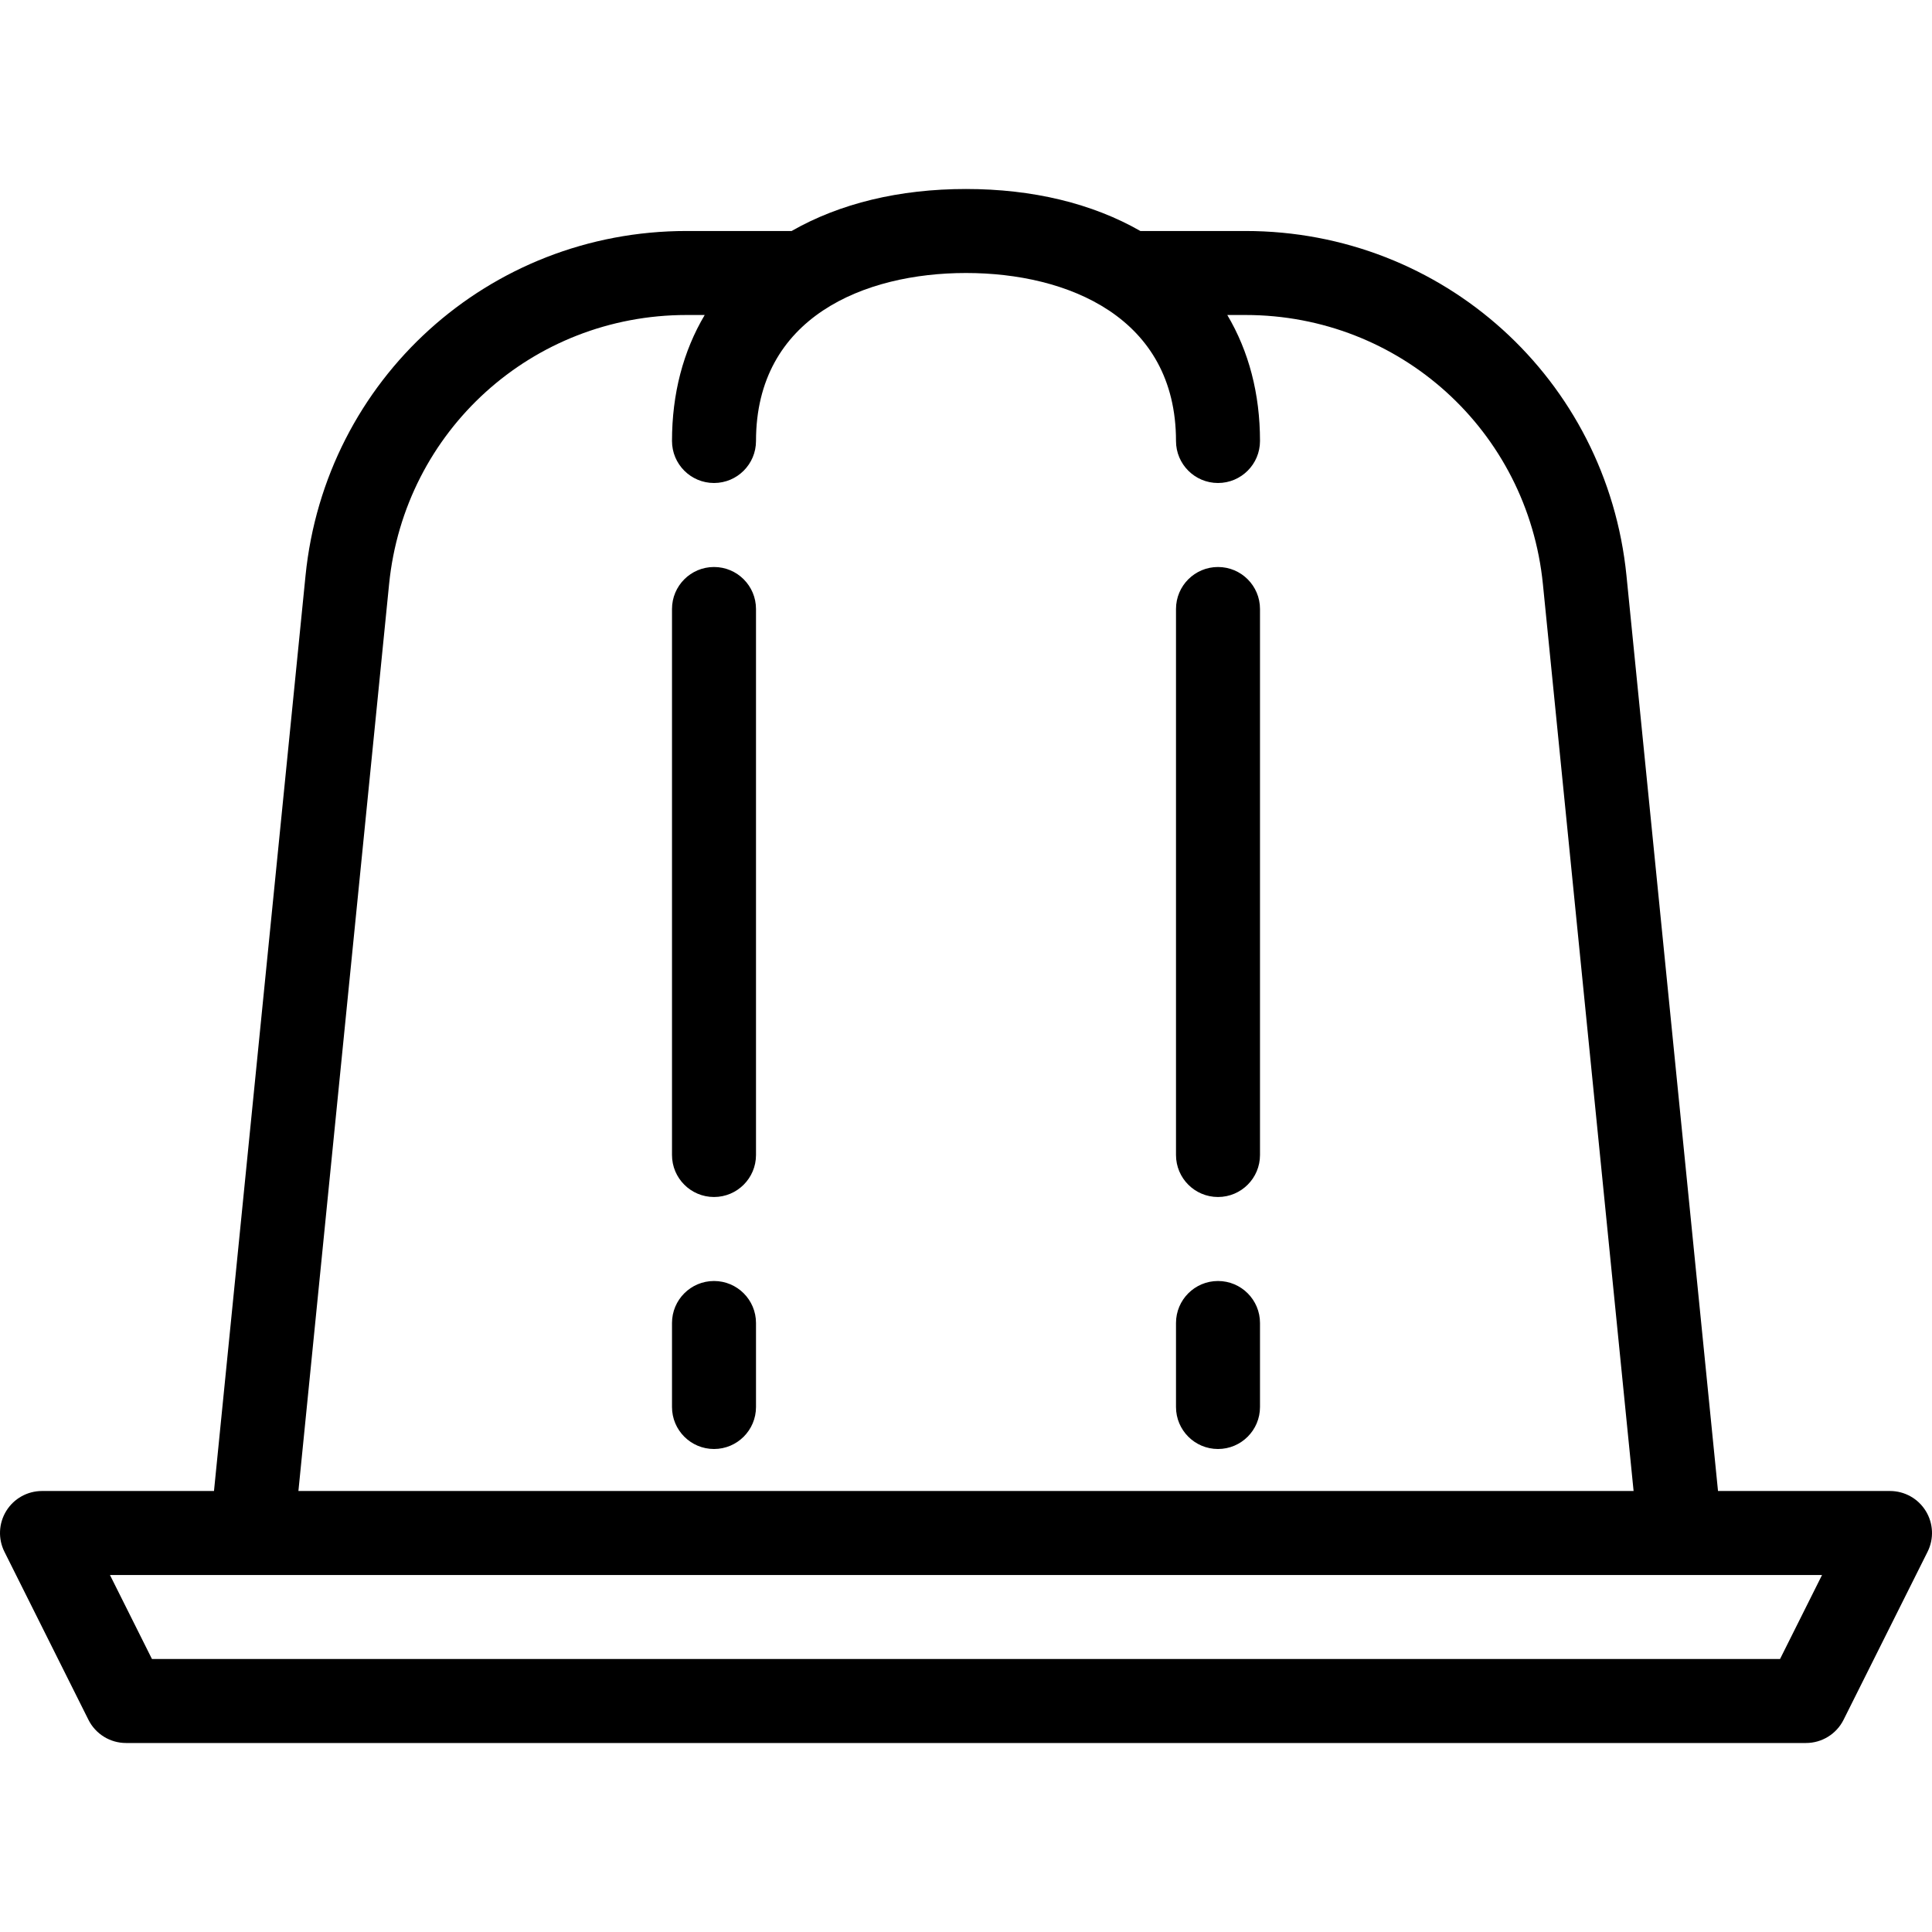 <svg xmlns:xlink="http://www.w3.org/1999/xlink" viewBox="0 0 460 460" xmlns="http://www.w3.org/2000/svg" version="1.1">
  <g>
    <path d="m458.506,359.743c-1.821-2.949-5.04-4.743-8.506-4.743h-40.95l-21.791-217.909c-4.68-46.8-43.676-82.091-90.71-82.091h-25.03c-11.463-6.56-25.635-10-41.519-10s-30.056,3.44-41.519,10h-25.03c-47.033,0-86.03,35.292-90.709,82.091l-21.792,217.909h-40.95c-3.466,0-6.685,1.794-8.506,4.743-1.822,2.948-1.988,6.629-0.438,9.729l20,40c1.694,3.388 5.156,5.528 8.944,5.528h400c3.788,0 7.25-2.14 8.944-5.528l20-40c1.55-3.1 1.385-6.781-0.438-9.729zm-365.864-220.661c3.653-36.533 34.094-64.082 70.809-64.082h4.336c-5.121,8.633-7.787,18.745-7.787,30 0,5.523 4.477,10 10,10s10-4.477 10-10c0-29.492 25.829-40 50-40s50,10.508 50,40c0,5.523 4.477,10 10,10s10-4.477 10-10c0-11.255-2.666-21.367-7.787-30h4.336c36.714,0 67.156,27.549 70.809,64.082l21.592,215.918h-317.9l21.592-215.918zm331.178,255.918h-387.64l-10-20h407.64l-10,20z"></path>
    <path d="m290,135c-5.523,0-10,4.477-10,10v130c0,5.523 4.477,10 10,10s10-4.477 10-10v-130c0-5.523-4.477-10-10-10z"></path>
    <path d="m170,135c-5.523,0-10,4.477-10,10v130c0,5.523 4.477,10 10,10s10-4.477 10-10v-130c0-5.523-4.477-10-10-10z"></path>
    <path d="m290,305c-5.523,0-10,4.477-10,10v20c0,5.523 4.477,10 10,10s10-4.477 10-10v-20c0-5.523-4.477-10-10-10z"></path>
    <path d="m170,305c-5.523,0-10,4.477-10,10v20c0,5.523 4.477,10 10,10s10-4.477 10-10v-20c0-5.523-4.477-10-10-10z"></path>
  </g>
</svg>
